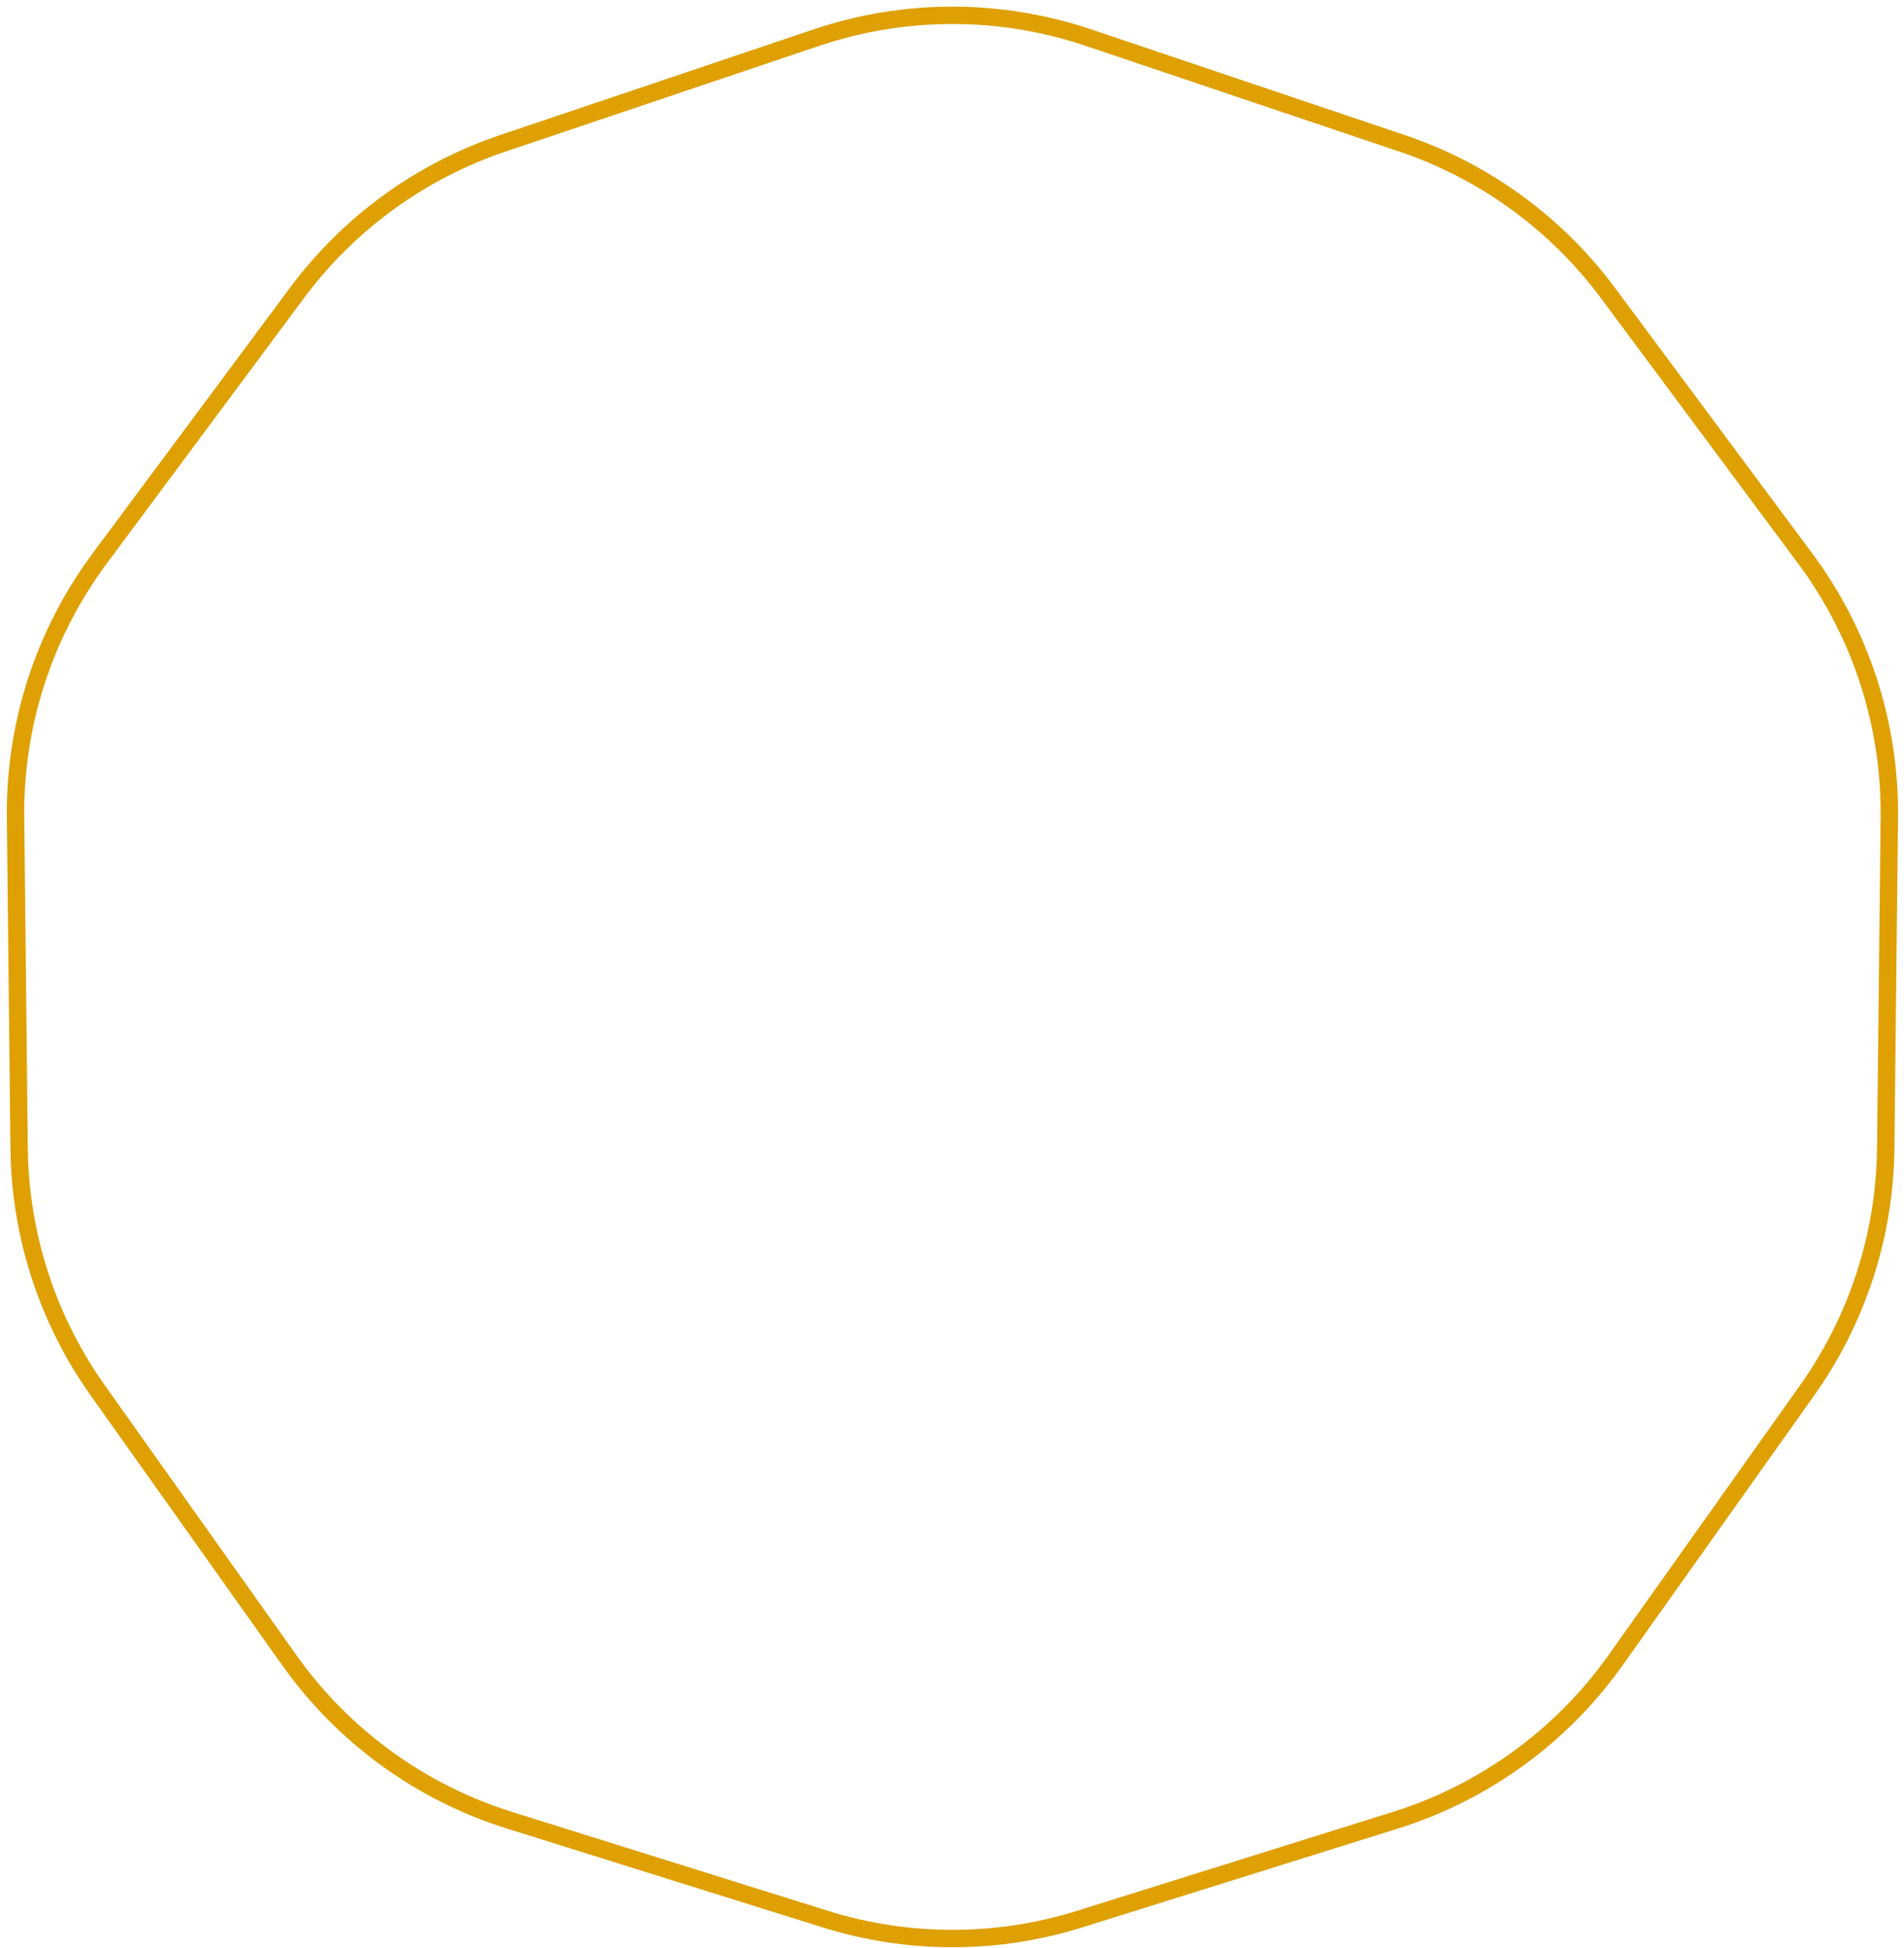 <?xml version="1.0" encoding="UTF-8"?> <svg xmlns="http://www.w3.org/2000/svg" width="219" height="224" viewBox="0 0 219 224" fill="none"> <path d="M125.194 4.326L161.259 16.477C170.722 19.665 178.985 25.669 184.942 33.684L207.642 64.228C214.031 72.824 217.427 83.276 217.311 93.986L216.9 132.039C216.792 142.025 213.636 151.739 207.853 159.881L185.819 190.909C179.618 199.641 170.726 206.101 160.505 209.3L124.187 220.668C114.657 223.651 104.443 223.651 94.913 220.668L58.594 209.3C48.373 206.101 39.482 199.641 33.281 190.909L11.246 159.881C5.464 151.739 2.308 142.025 2.2 132.039L1.788 93.986C1.673 83.276 5.069 72.824 11.457 64.228L34.158 33.684C40.114 25.669 48.378 19.665 57.841 16.477L93.905 4.326C104.055 0.907 115.045 0.907 125.194 4.326Z" stroke="#DEA002" stroke-width="2"></path> </svg> 